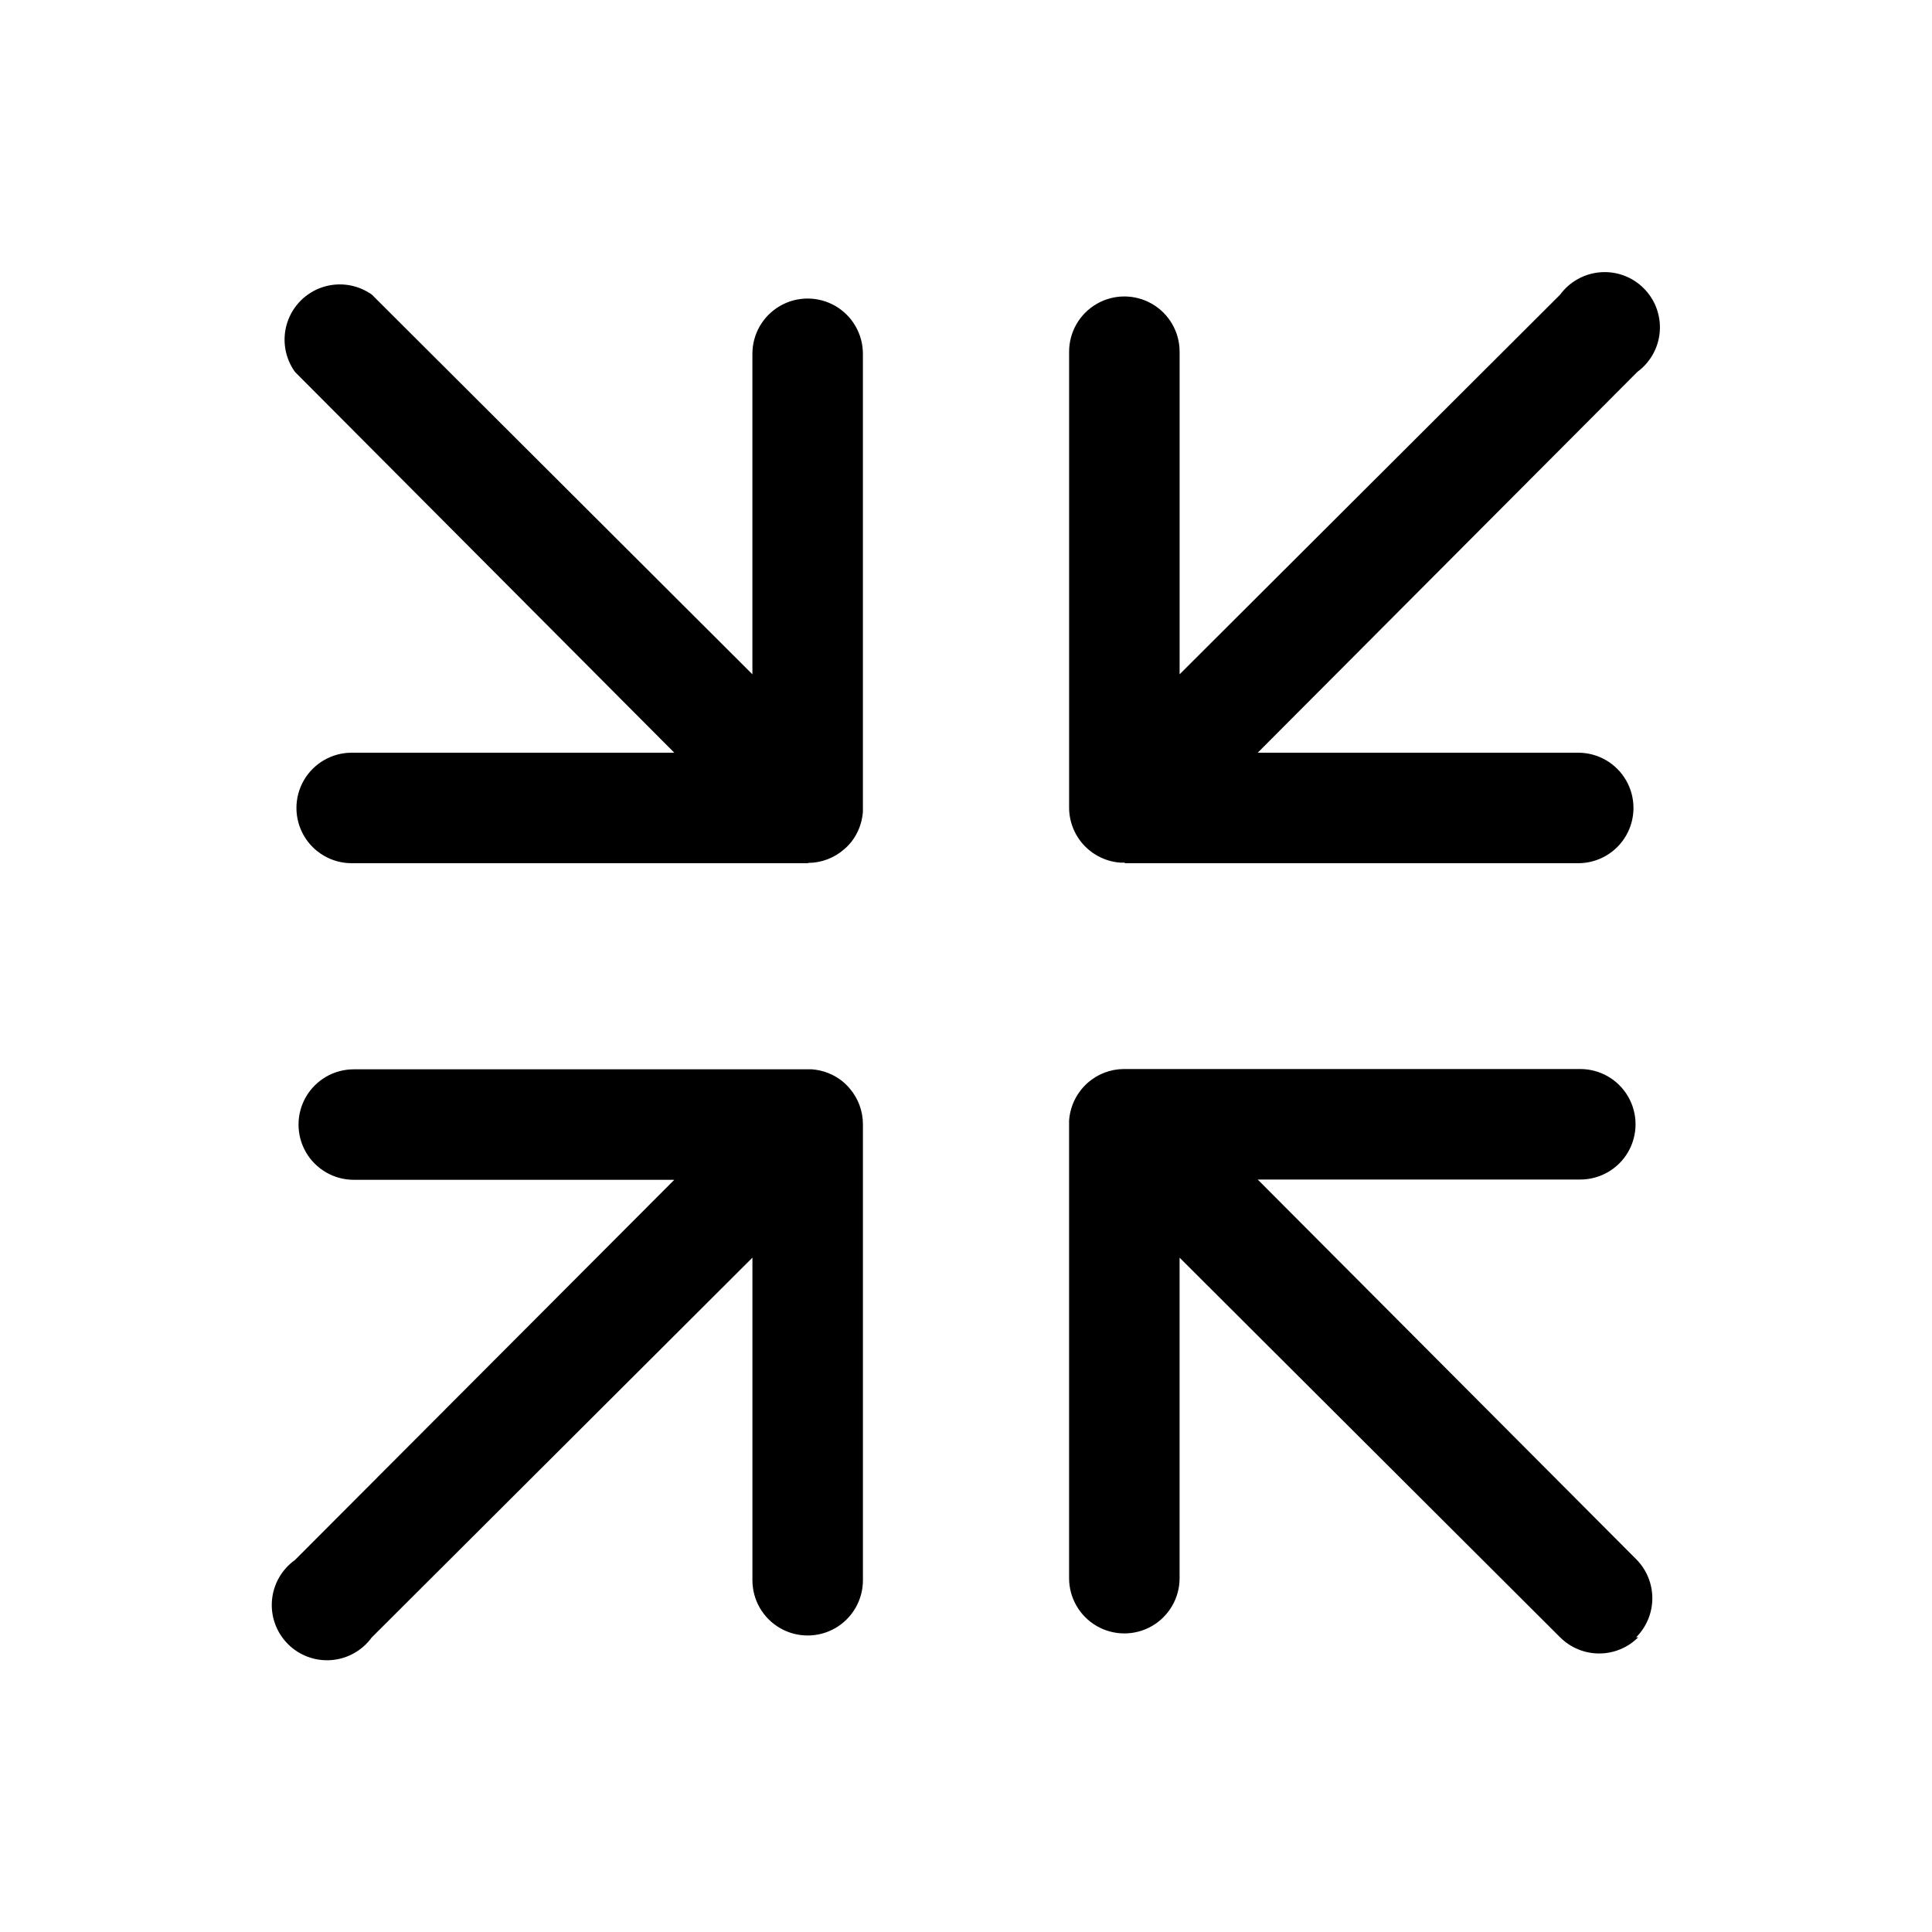 <?xml version="1.0" encoding="UTF-8"?>
<!-- Uploaded to: ICON Repo, www.iconrepo.com, Generator: ICON Repo Mixer Tools -->
<svg fill="#000000" width="800px" height="800px" version="1.1" viewBox="144 144 512 512" xmlns="http://www.w3.org/2000/svg">
 <path d="m358.04 372.76h-120.84c-5.231 0-10.062-2.793-12.68-7.32-2.613-4.531-2.613-10.113 0-14.645 2.617-4.527 7.449-7.32 12.68-7.32h85.492l-100.53-100.92c-2.719-3.785-3.473-8.641-2.031-13.074 1.445-4.434 4.91-7.914 9.34-9.375 4.426-1.461 9.285-0.723 13.082 1.98l100.84 100.61v-84.938c0-5.234 2.789-10.066 7.32-12.684 4.531-2.613 10.113-2.613 14.645 0 4.527 2.617 7.32 7.449 7.32 12.684v120.2 1.18 0.004c-0.207 2.859-1.246 5.598-2.992 7.871-0.59 0.742-1.25 1.43-1.969 2.047-2.637 2.312-6.016 3.598-9.523 3.621zm-115.48 205.14 100.84-100.61v85.492c0 5.231 2.789 10.062 7.32 12.68 4.531 2.613 10.113 2.613 14.645 0 4.527-2.617 7.32-7.449 7.32-12.68v-120.84c0-3.496-1.258-6.879-3.543-9.527-0.637-0.75-1.348-1.438-2.125-2.047-2.273-1.746-5.012-2.785-7.871-2.988h-121.39c-5.234 0-10.066 2.789-12.684 7.32-2.613 4.531-2.613 10.109 0 14.641 2.617 4.531 7.449 7.32 12.684 7.32h84.938l-100.53 100.76c-3.5 2.5-5.731 6.41-6.09 10.695-0.363 4.289 1.18 8.516 4.215 11.562 3.035 3.051 7.258 4.606 11.547 4.262 4.289-0.344 8.207-2.559 10.719-6.051zm335.04 0h-0.004c2.746-2.746 4.289-6.469 4.289-10.352 0-3.883-1.543-7.606-4.289-10.352l-100.29-100.61h85.492c5.231 0 10.062-2.789 12.68-7.32 2.613-4.531 2.613-10.113 0-14.641-2.617-4.531-7.449-7.324-12.68-7.324h-120.99c-3.508 0.031-6.887 1.316-9.527 3.625-0.723 0.641-1.383 1.355-1.969 2.125-1.75 2.269-2.789 5.008-2.992 7.871v1.102 120.21c0 5.231 2.793 10.062 7.324 12.68 4.527 2.613 10.109 2.613 14.641 0 4.531-2.617 7.32-7.449 7.32-12.68v-84.941l100.84 100.61c2.746 2.746 6.473 4.285 10.352 4.285 3.883 0 7.609-1.539 10.352-4.285zm-135.56-205.14h120.21c5.231 0 10.062-2.793 12.68-7.32 2.613-4.531 2.613-10.113 0-14.645-2.617-4.527-7.449-7.32-12.68-7.32h-84.941l100.61-100.92c3.441-2.527 5.613-6.434 5.938-10.691 0.324-4.258-1.227-8.445-4.246-11.465-3.019-3.023-7.211-4.574-11.469-4.246-4.258 0.324-8.164 2.492-10.691 5.934l-100.84 100.61v-85.492c0-5.231-2.789-10.062-7.32-12.68-4.531-2.613-10.113-2.613-14.641 0-4.531 2.617-7.324 7.449-7.324 12.68v120.84c0.012 3.699 1.422 7.258 3.949 9.961 2.527 2.699 5.981 4.344 9.672 4.606h1.18z"/>
</svg>